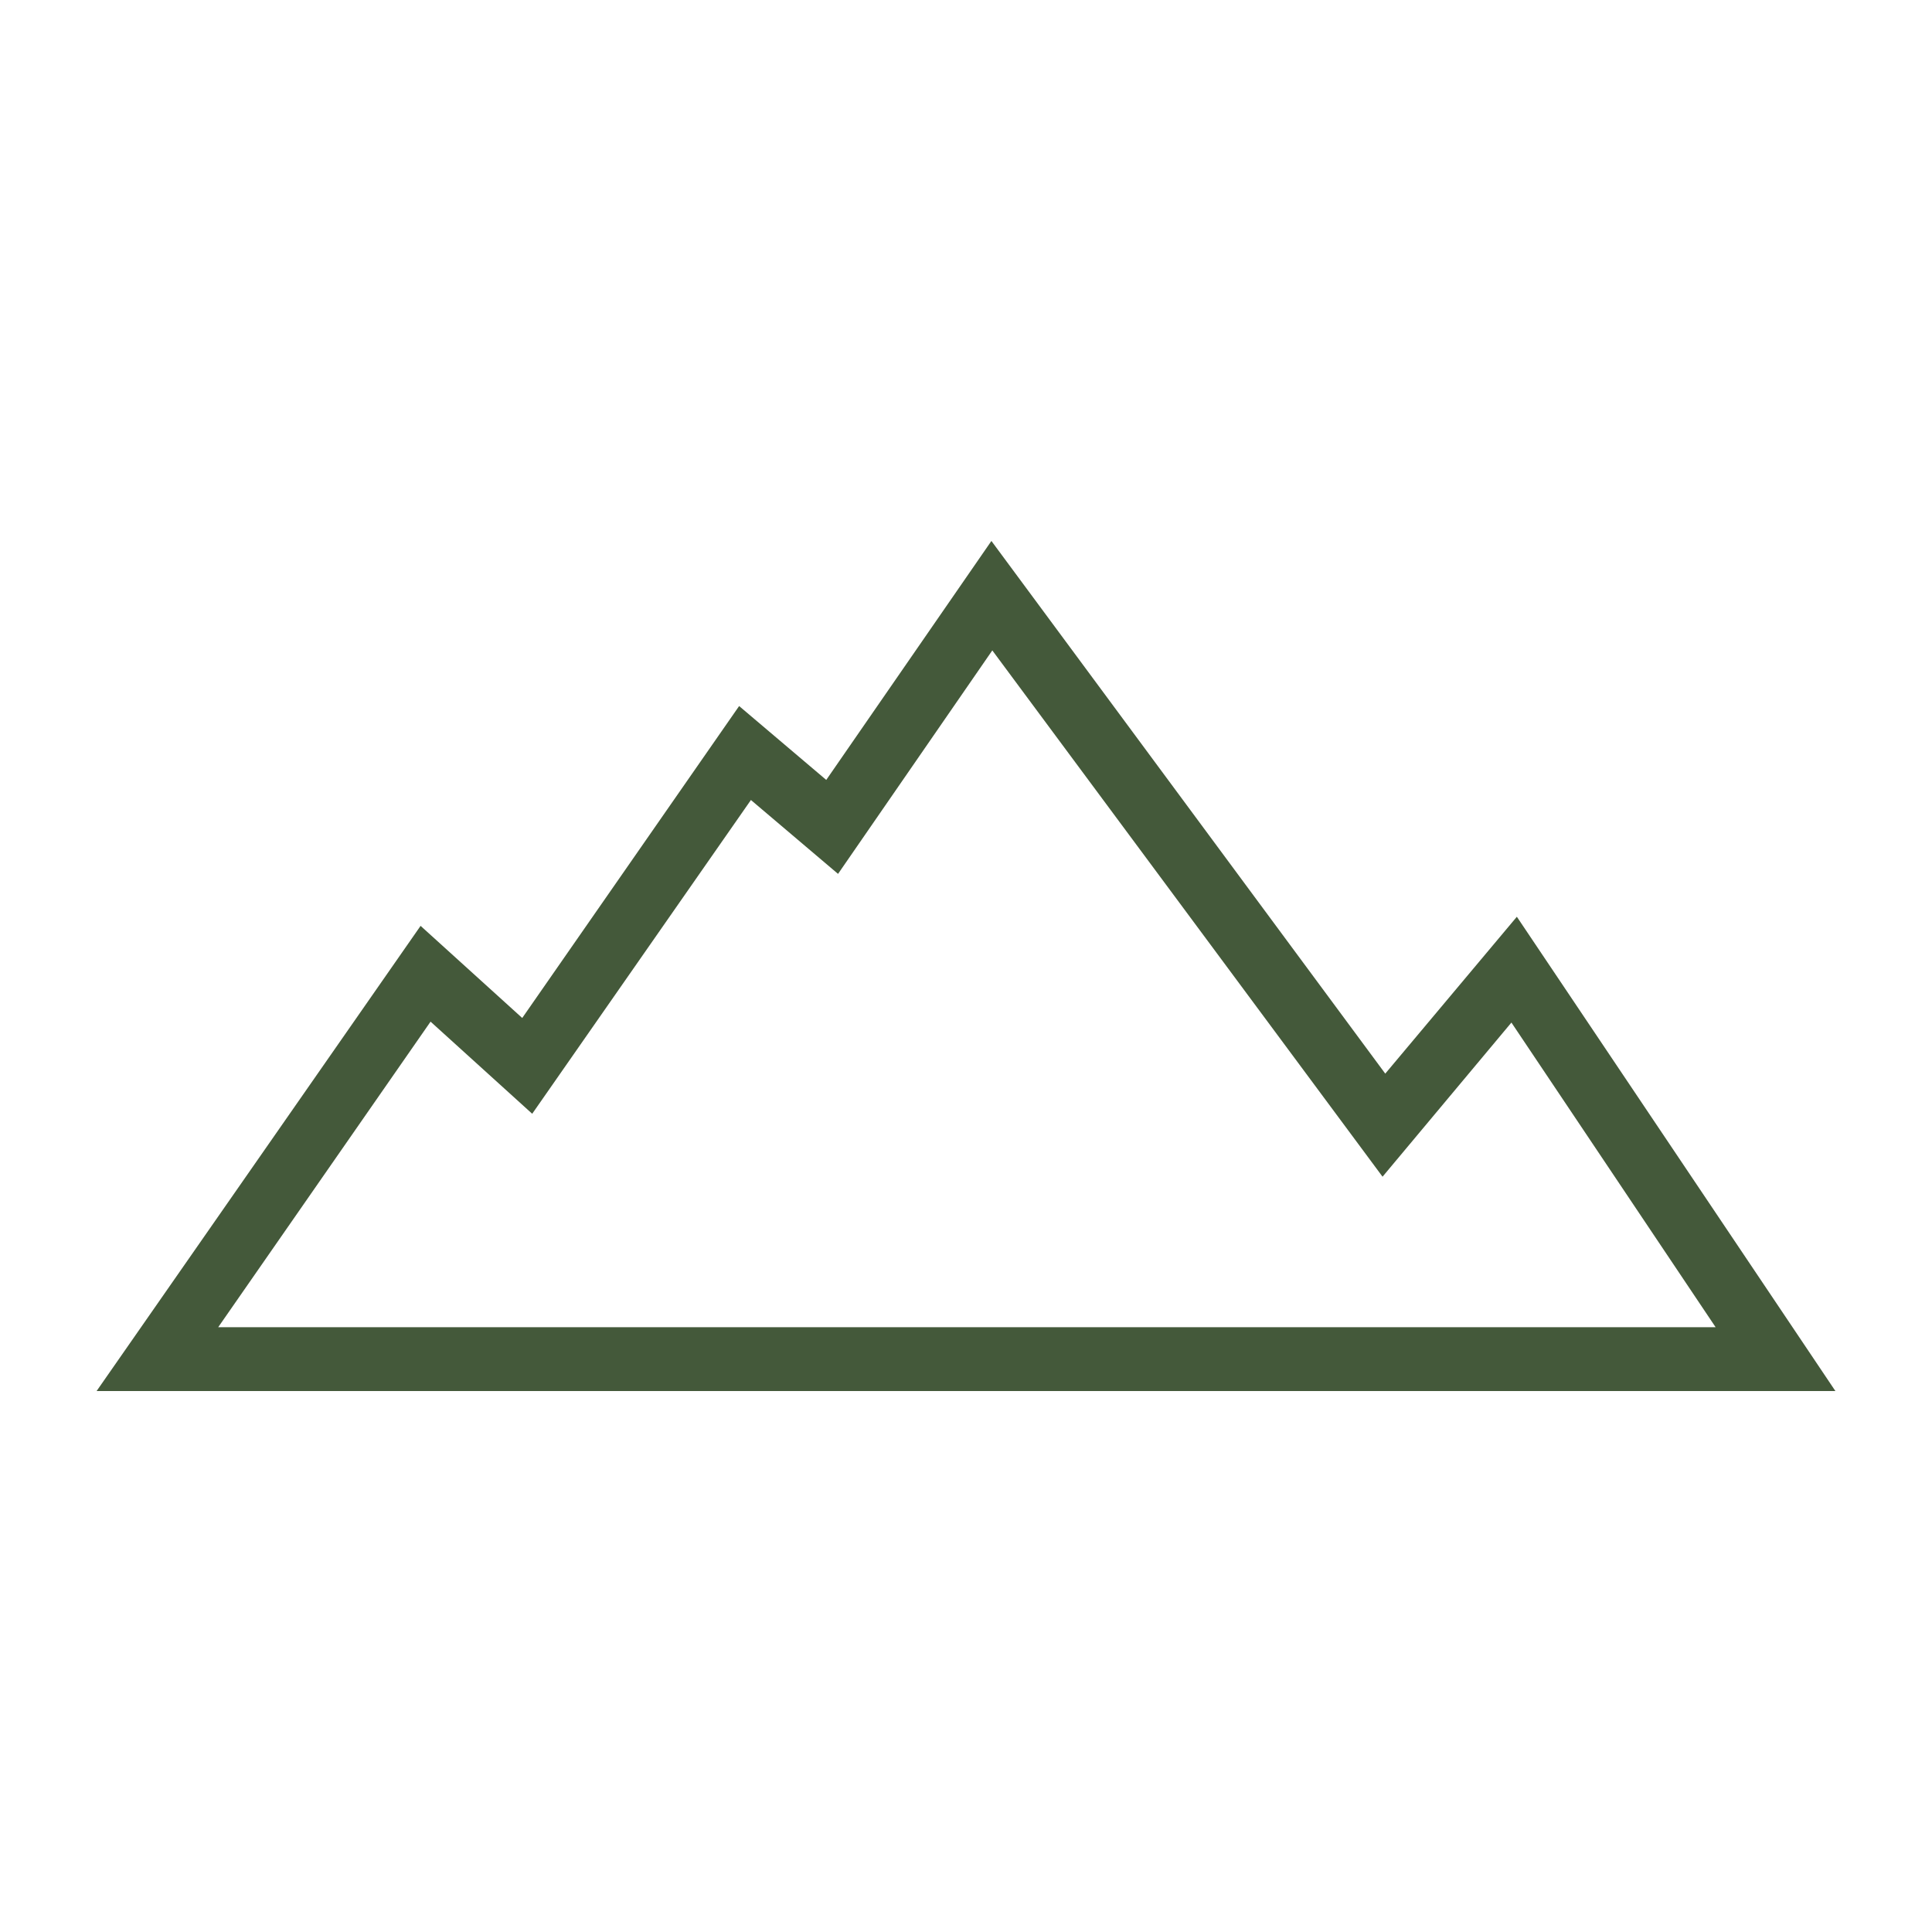 <svg data-bbox="10 56 180 88" viewBox="0 0 200 200" height="200" width="200" xmlns="http://www.w3.org/2000/svg" data-type="color">
    <g>
        <path d="M190 144H10l33.539-48.155 10.522 9.536L76.514 73.09l9.019 7.648L102.63 56l40.772 55.142 13.622-16.24L190 144zm-167.411-6.609h155.01l-21.138-31.536-13.34 15.957-40.397-54.482-15.97 23.134-9.019-7.648-22.641 32.481-10.522-9.536-21.983 31.63z" fill="#44593A" data-color="1"/>
    </g>
</svg>
